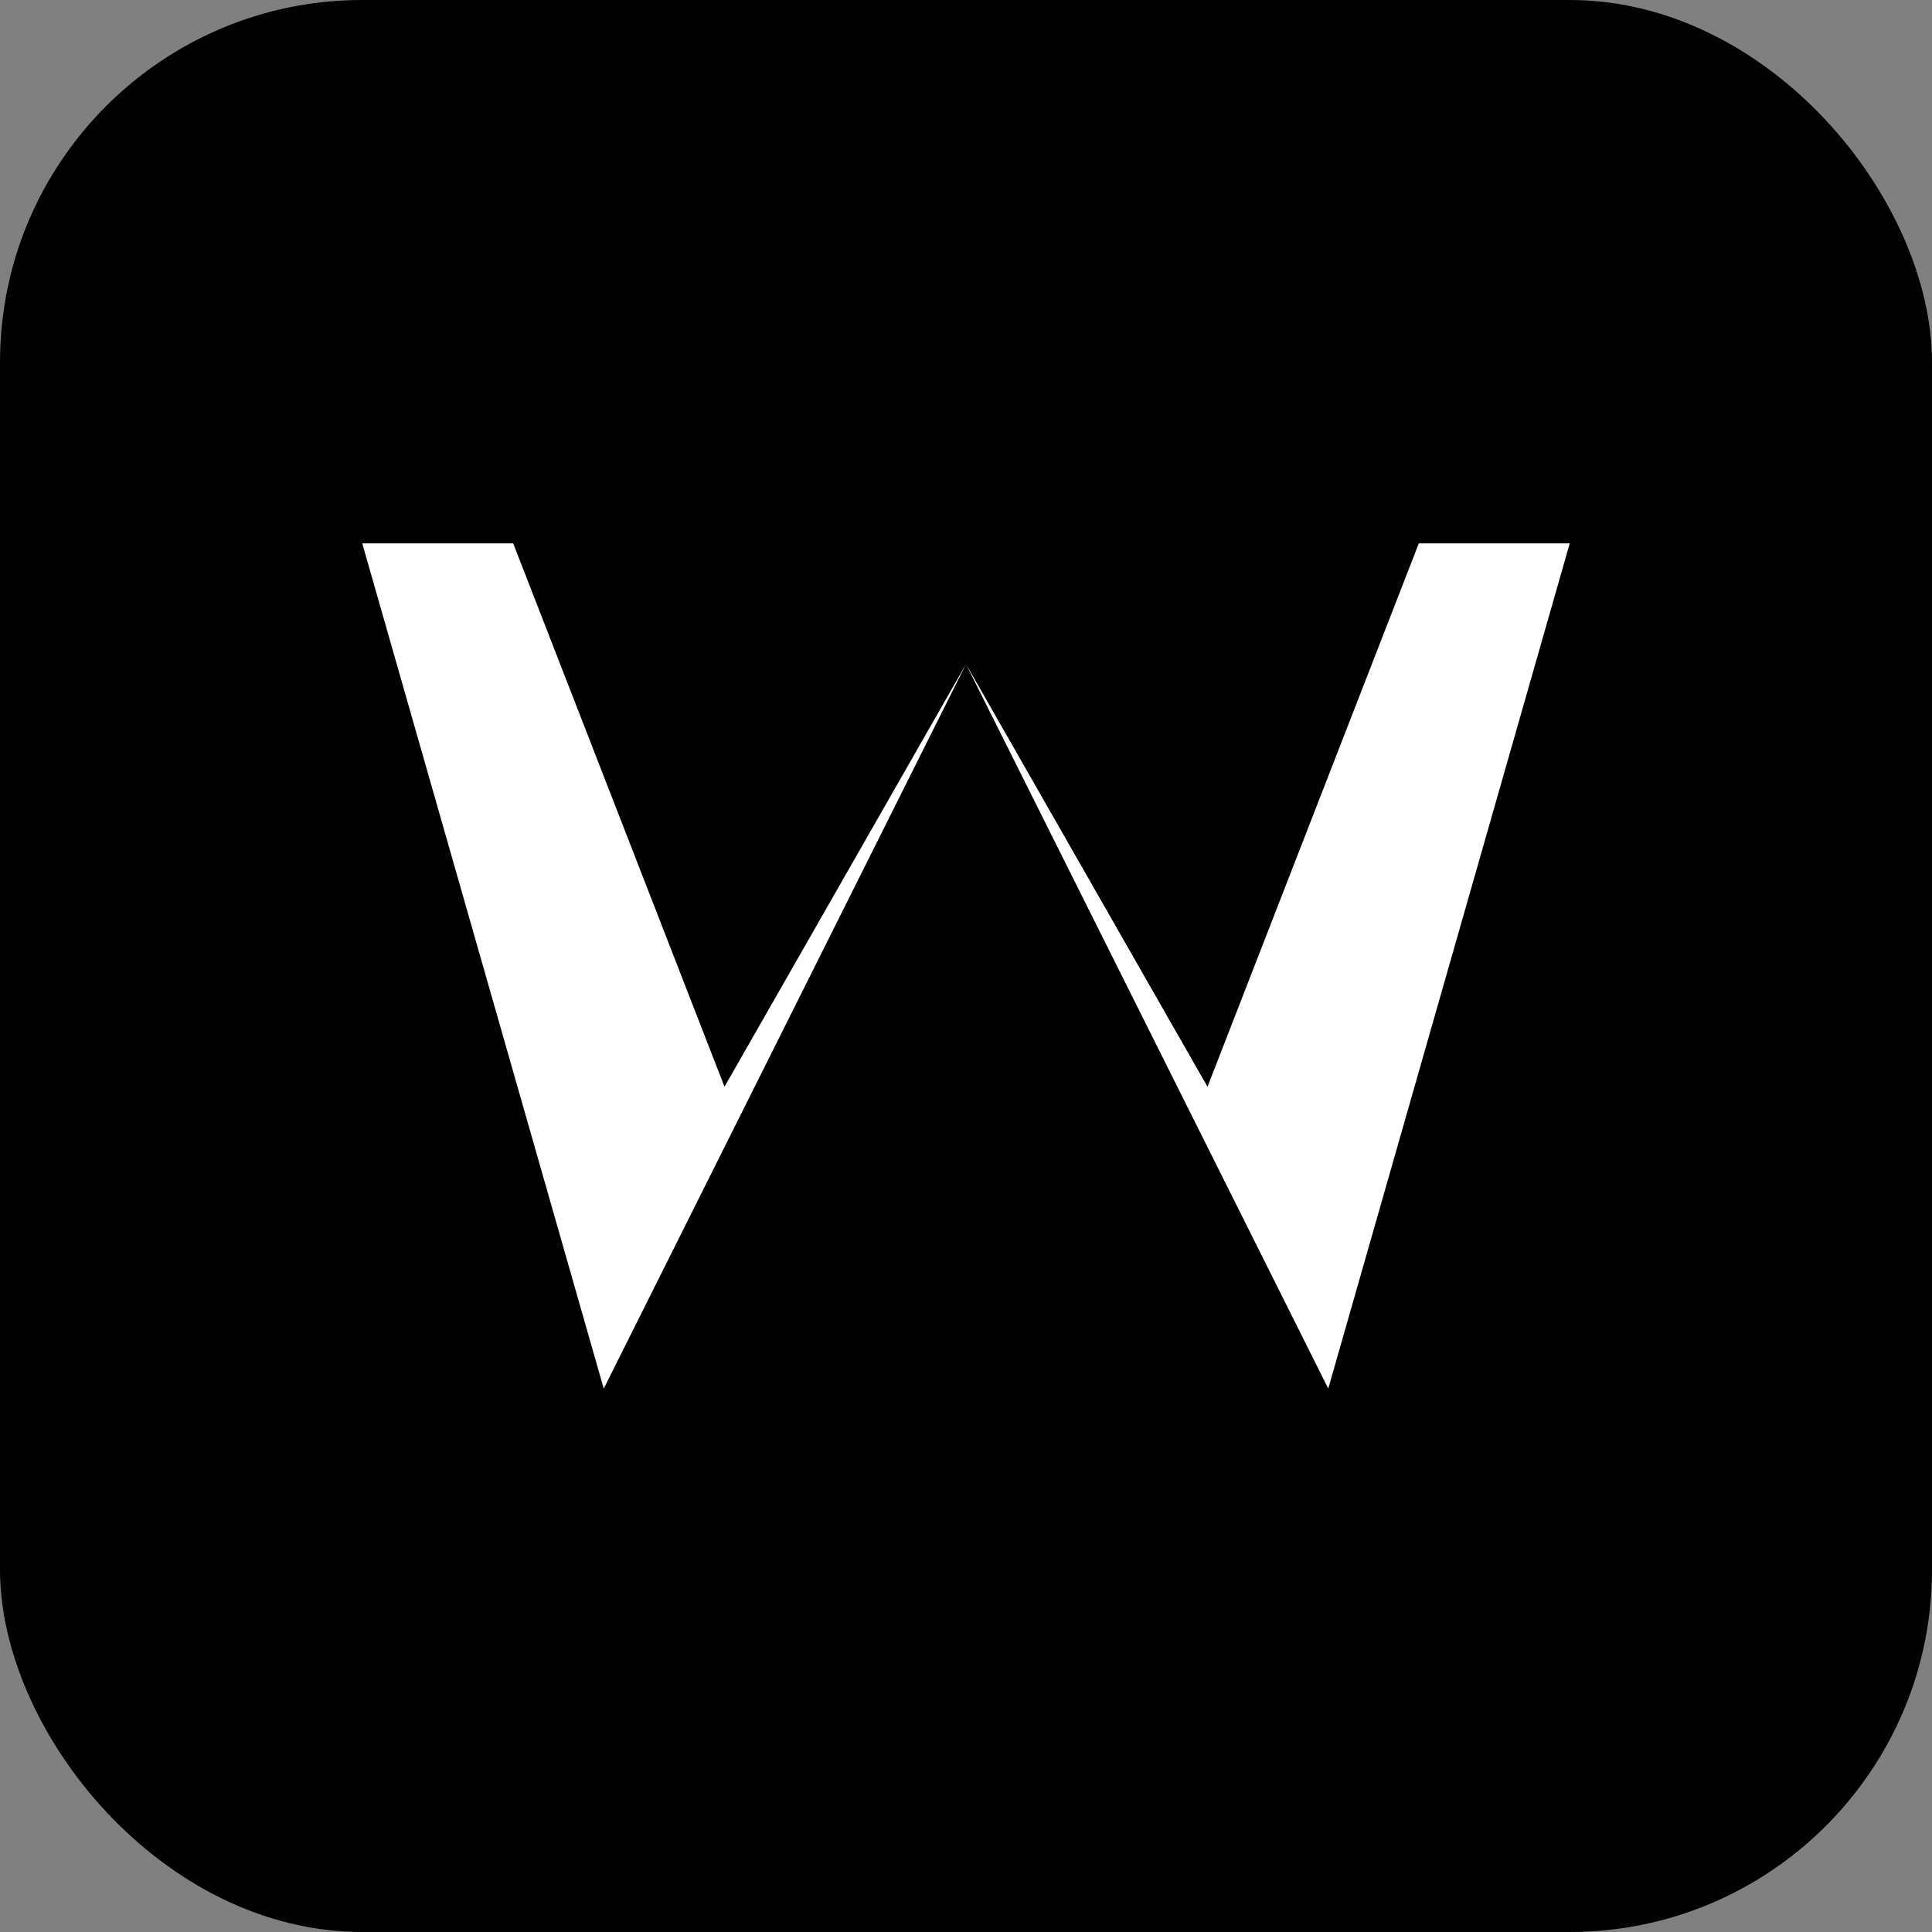 <?xml version="1.0" encoding="UTF-8"?>
<svg xmlns="http://www.w3.org/2000/svg" width="64" height="64" viewBox="0 0 64 64">
  <rect x="0" y="0" width="64" height="64" fill="#808080" stroke="none"/>
  <!-- Simple bold W letterform for Safari pinned tab mask -->
  <rect width="64" height="64" rx="12" ry="12" fill="#000"/>
  <path d="M12 18 L20 46 L32 22 L44 46 L52 18 L47 18 L40 36 L32 22 L24 36 L17 18 Z"
        fill="#fff"/>
</svg>


